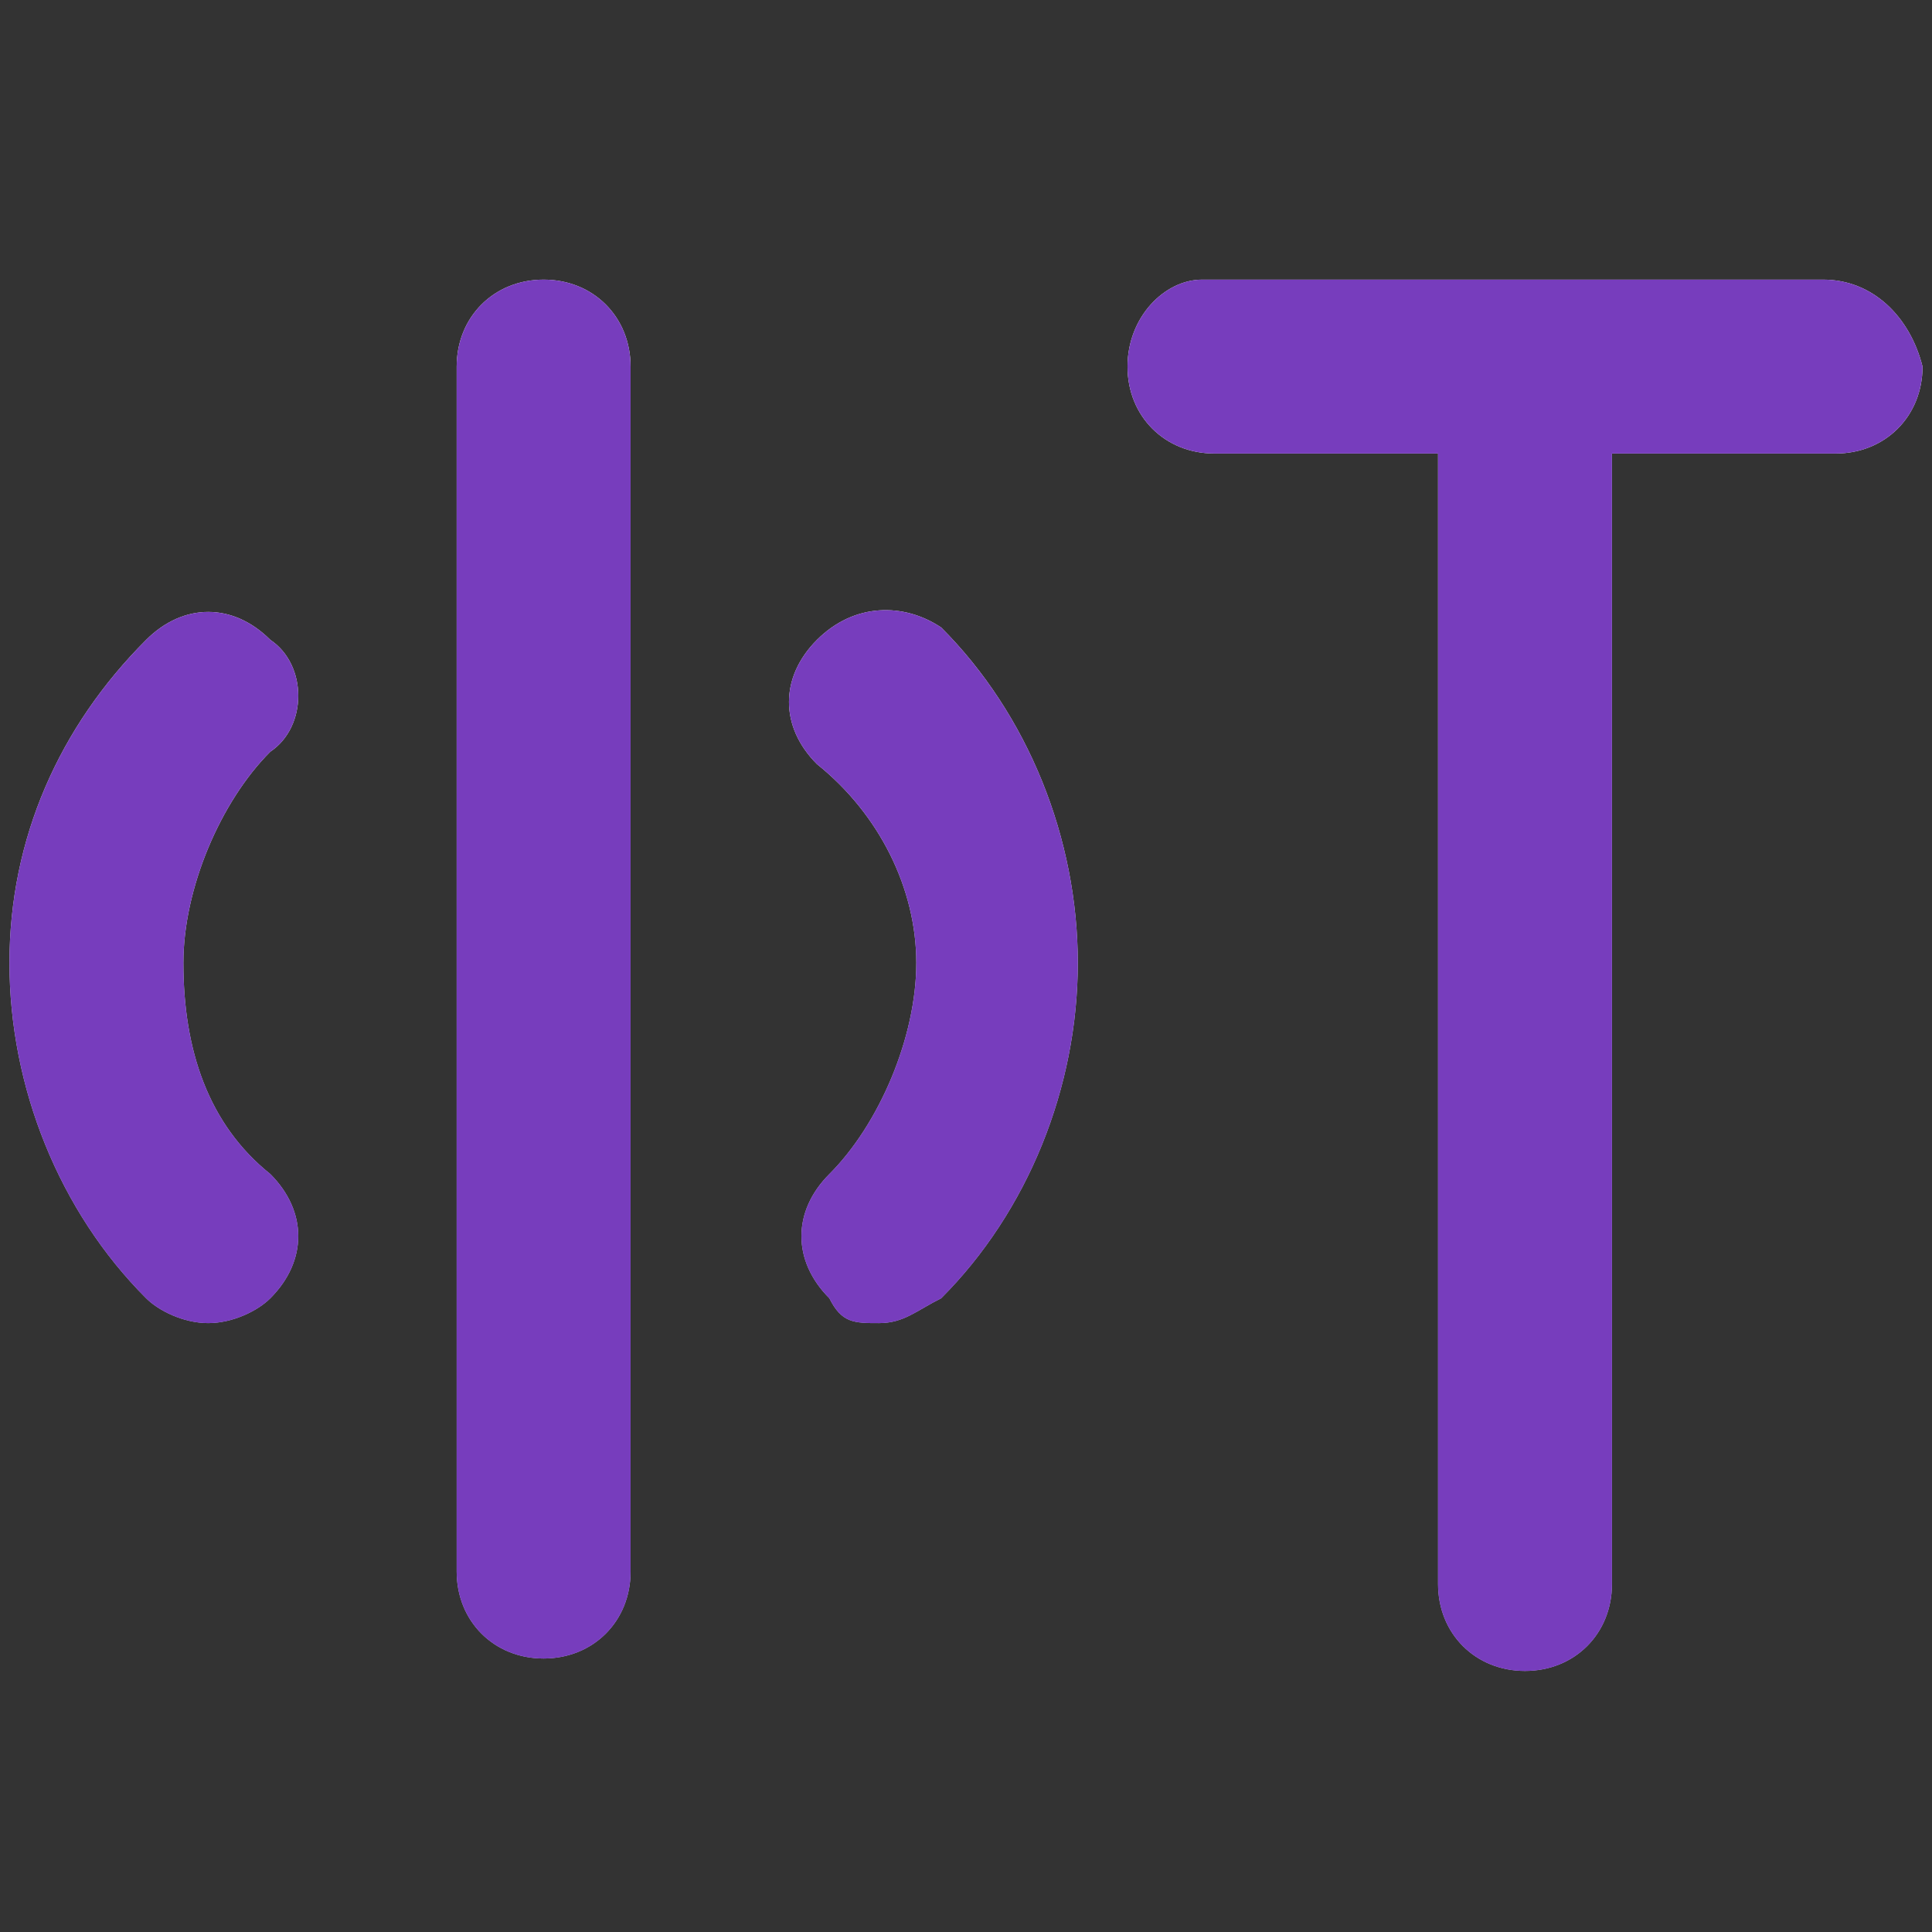 <svg width="76" height="76" viewBox="0 0 76 76" fill="none" xmlns="http://www.w3.org/2000/svg">
<rect x="0" y="0" width="76" height="76" fill="#333333" stroke="none"/>
<path d="M71.718 11H47.285C45.819 11 44.353 12.466 44.353 14.421C44.353 16.375 45.819 17.841 47.773 17.841H56.569V62.31C56.569 64.265 58.035 65.731 59.99 65.731C61.945 65.731 63.411 64.265 63.411 62.31V17.841H72.207C74.162 17.841 75.628 16.375 75.628 14.421C75.139 12.466 73.673 11 71.718 11Z" fill="url(#paint0_linear_1395_156)"/>
<path d="M71.718 11H47.285C45.819 11 44.353 12.466 44.353 14.421C44.353 16.375 45.819 17.841 47.773 17.841H56.569V62.31C56.569 64.265 58.035 65.731 59.99 65.731C61.945 65.731 63.411 64.265 63.411 62.31V17.841H72.207C74.162 17.841 75.628 16.375 75.628 14.421C75.139 12.466 73.673 11 71.718 11Z" fill="#773DBD"/>
<path d="M21.385 11C19.43 11 17.964 12.466 17.964 14.421V61.822C17.964 63.776 19.43 65.242 21.385 65.242C23.34 65.242 24.806 63.776 24.806 61.822V14.421C24.806 12.466 23.34 11 21.385 11Z" fill="url(#paint1_linear_1395_156)"/>
<path d="M21.385 11C19.43 11 17.964 12.466 17.964 14.421V61.822C17.964 63.776 19.43 65.242 21.385 65.242C23.34 65.242 24.806 63.776 24.806 61.822V14.421C24.806 12.466 23.34 11 21.385 11Z" fill="#773DBD"/>
<path d="M10.634 25.171C9.168 23.705 7.214 23.705 5.748 25.171C2.327 28.592 0.372 32.99 0.372 37.877C0.372 42.764 2.327 47.65 5.748 51.071C6.236 51.559 7.214 52.048 8.191 52.048C9.168 52.048 10.146 51.559 10.634 51.071C12.1 49.605 12.1 47.65 10.634 46.184C8.191 44.23 7.214 41.297 7.214 37.877C7.214 34.945 8.68 31.524 10.634 29.569C12.1 28.592 12.1 26.149 10.634 25.171Z" fill="url(#paint2_linear_1395_156)"/>
<path d="M10.634 25.171C9.168 23.705 7.214 23.705 5.748 25.171C2.327 28.592 0.372 32.99 0.372 37.877C0.372 42.764 2.327 47.65 5.748 51.071C6.236 51.559 7.214 52.048 8.191 52.048C9.168 52.048 10.146 51.559 10.634 51.071C12.1 49.605 12.1 47.65 10.634 46.184C8.191 44.23 7.214 41.297 7.214 37.877C7.214 34.945 8.68 31.524 10.634 29.569C12.1 28.592 12.1 26.149 10.634 25.171Z" fill="#773DBD"/>
<path d="M32.136 25.171C30.67 26.637 30.67 28.592 32.136 30.058C34.579 32.013 36.045 34.945 36.045 37.877C36.045 40.809 34.579 44.23 32.625 46.184C31.159 47.65 31.159 49.605 32.625 51.071C33.113 52.048 33.602 52.048 34.579 52.048C35.557 52.048 36.045 51.56 37.023 51.071C40.443 47.65 42.398 42.764 42.398 37.877C42.398 32.99 40.443 28.103 37.023 24.683C35.557 23.705 33.602 23.705 32.136 25.171Z" fill="url(#paint3_linear_1395_156)"/>
<path d="M32.136 25.171C30.67 26.637 30.67 28.592 32.136 30.058C34.579 32.013 36.045 34.945 36.045 37.877C36.045 40.809 34.579 44.23 32.625 46.184C31.159 47.65 31.159 49.605 32.625 51.071C33.113 52.048 33.602 52.048 34.579 52.048C35.557 52.048 36.045 51.56 37.023 51.071C40.443 47.65 42.398 42.764 42.398 37.877C42.398 32.99 40.443 28.103 37.023 24.683C35.557 23.705 33.602 23.705 32.136 25.171Z" fill="#773DBD"/>
<defs>
<linearGradient id="paint0_linear_1395_156" x1="36.717" y1="24.001" x2="36.717" y2="52.048" gradientUnits="userSpaceOnUse">
<stop stop-color="white"/>
<stop offset="1" stop-color="#C9B3F8"/>
</linearGradient>
<linearGradient id="paint1_linear_1395_156" x1="36.717" y1="24.001" x2="36.717" y2="52.048" gradientUnits="userSpaceOnUse">
<stop stop-color="white"/>
<stop offset="1" stop-color="#C9B3F8"/>
</linearGradient>
<linearGradient id="paint2_linear_1395_156" x1="36.717" y1="24.001" x2="36.717" y2="52.048" gradientUnits="userSpaceOnUse">
<stop stop-color="white"/>
<stop offset="1" stop-color="#C9B3F8"/>
</linearGradient>
<linearGradient id="paint3_linear_1395_156" x1="36.717" y1="24.001" x2="36.717" y2="52.048" gradientUnits="userSpaceOnUse">
<stop stop-color="white"/>
<stop offset="1" stop-color="#C9B3F8"/>
</linearGradient>
</defs>
</svg>
